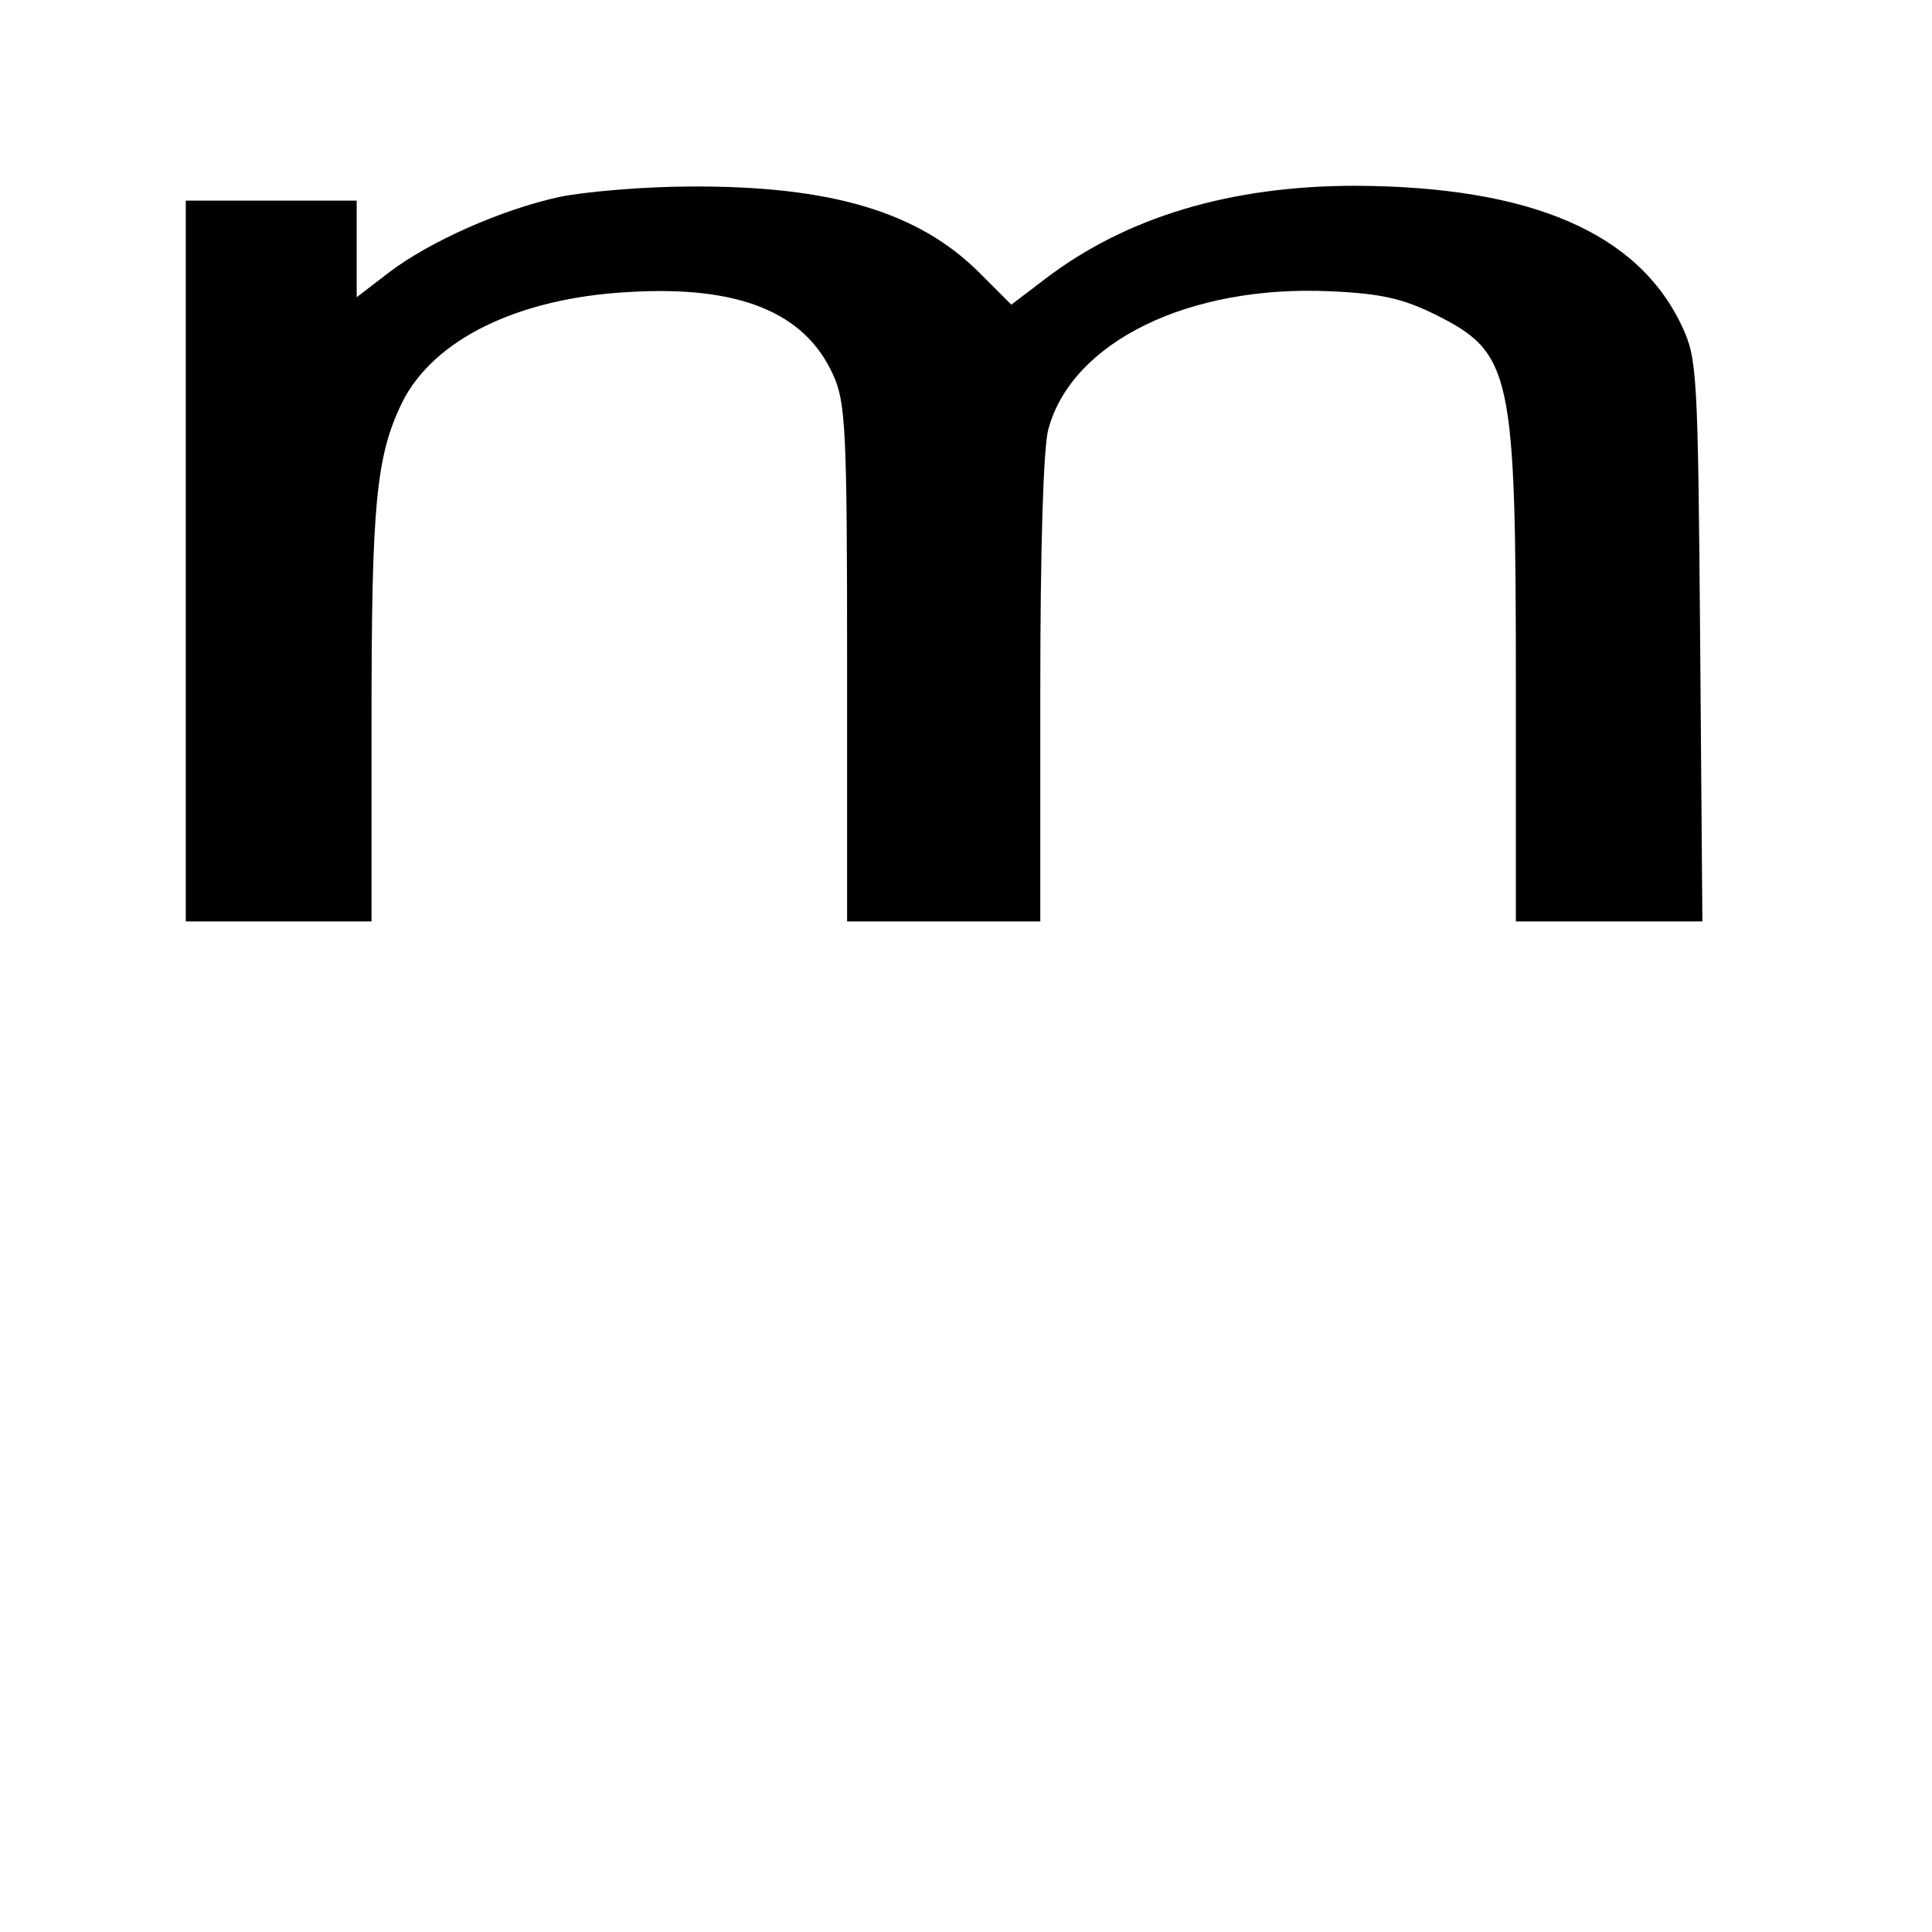 <?xml version="1.0" standalone="no"?>
<!DOCTYPE svg PUBLIC "-//W3C//DTD SVG 20010904//EN"
 "http://www.w3.org/TR/2001/REC-SVG-20010904/DTD/svg10.dtd">
<svg version="1.0" xmlns="http://www.w3.org/2000/svg"
 width="260pt" height="260pt" viewBox="0 0 260 260"
 preserveAspectRatio="xMidYMid meet">
<g transform="translate(0,260) scale(0.1,-0.1)"
fill="#000000" stroke="none">
<path d="M753 2335 c-78 -17 -175 -60 -230 -102 l-43 -33 0 65 0 65 -115 0
-115 0 0 -485 0 -485 125 0 125 0 0 274 c0 286 6 352 41 424 42 85 156 141
305 149 148 9 237 -27 275 -111 17 -37 19 -72 19 -388 l0 -348 130 0 130 0 0
313 c0 187 4 327 11 350 32 117 189 194 380 185 68 -3 97 -10 140 -31 104 -52
109 -76 109 -504 l0 -313 125 0 126 0 -3 378 c-3 358 -4 379 -24 422 -59 127
-204 189 -440 190 -168 0 -308 -42 -417 -125 l-46 -35 -43 43 c-82 82 -200
117 -388 116 -63 0 -143 -7 -177 -14z"/>
</g>
</svg>
